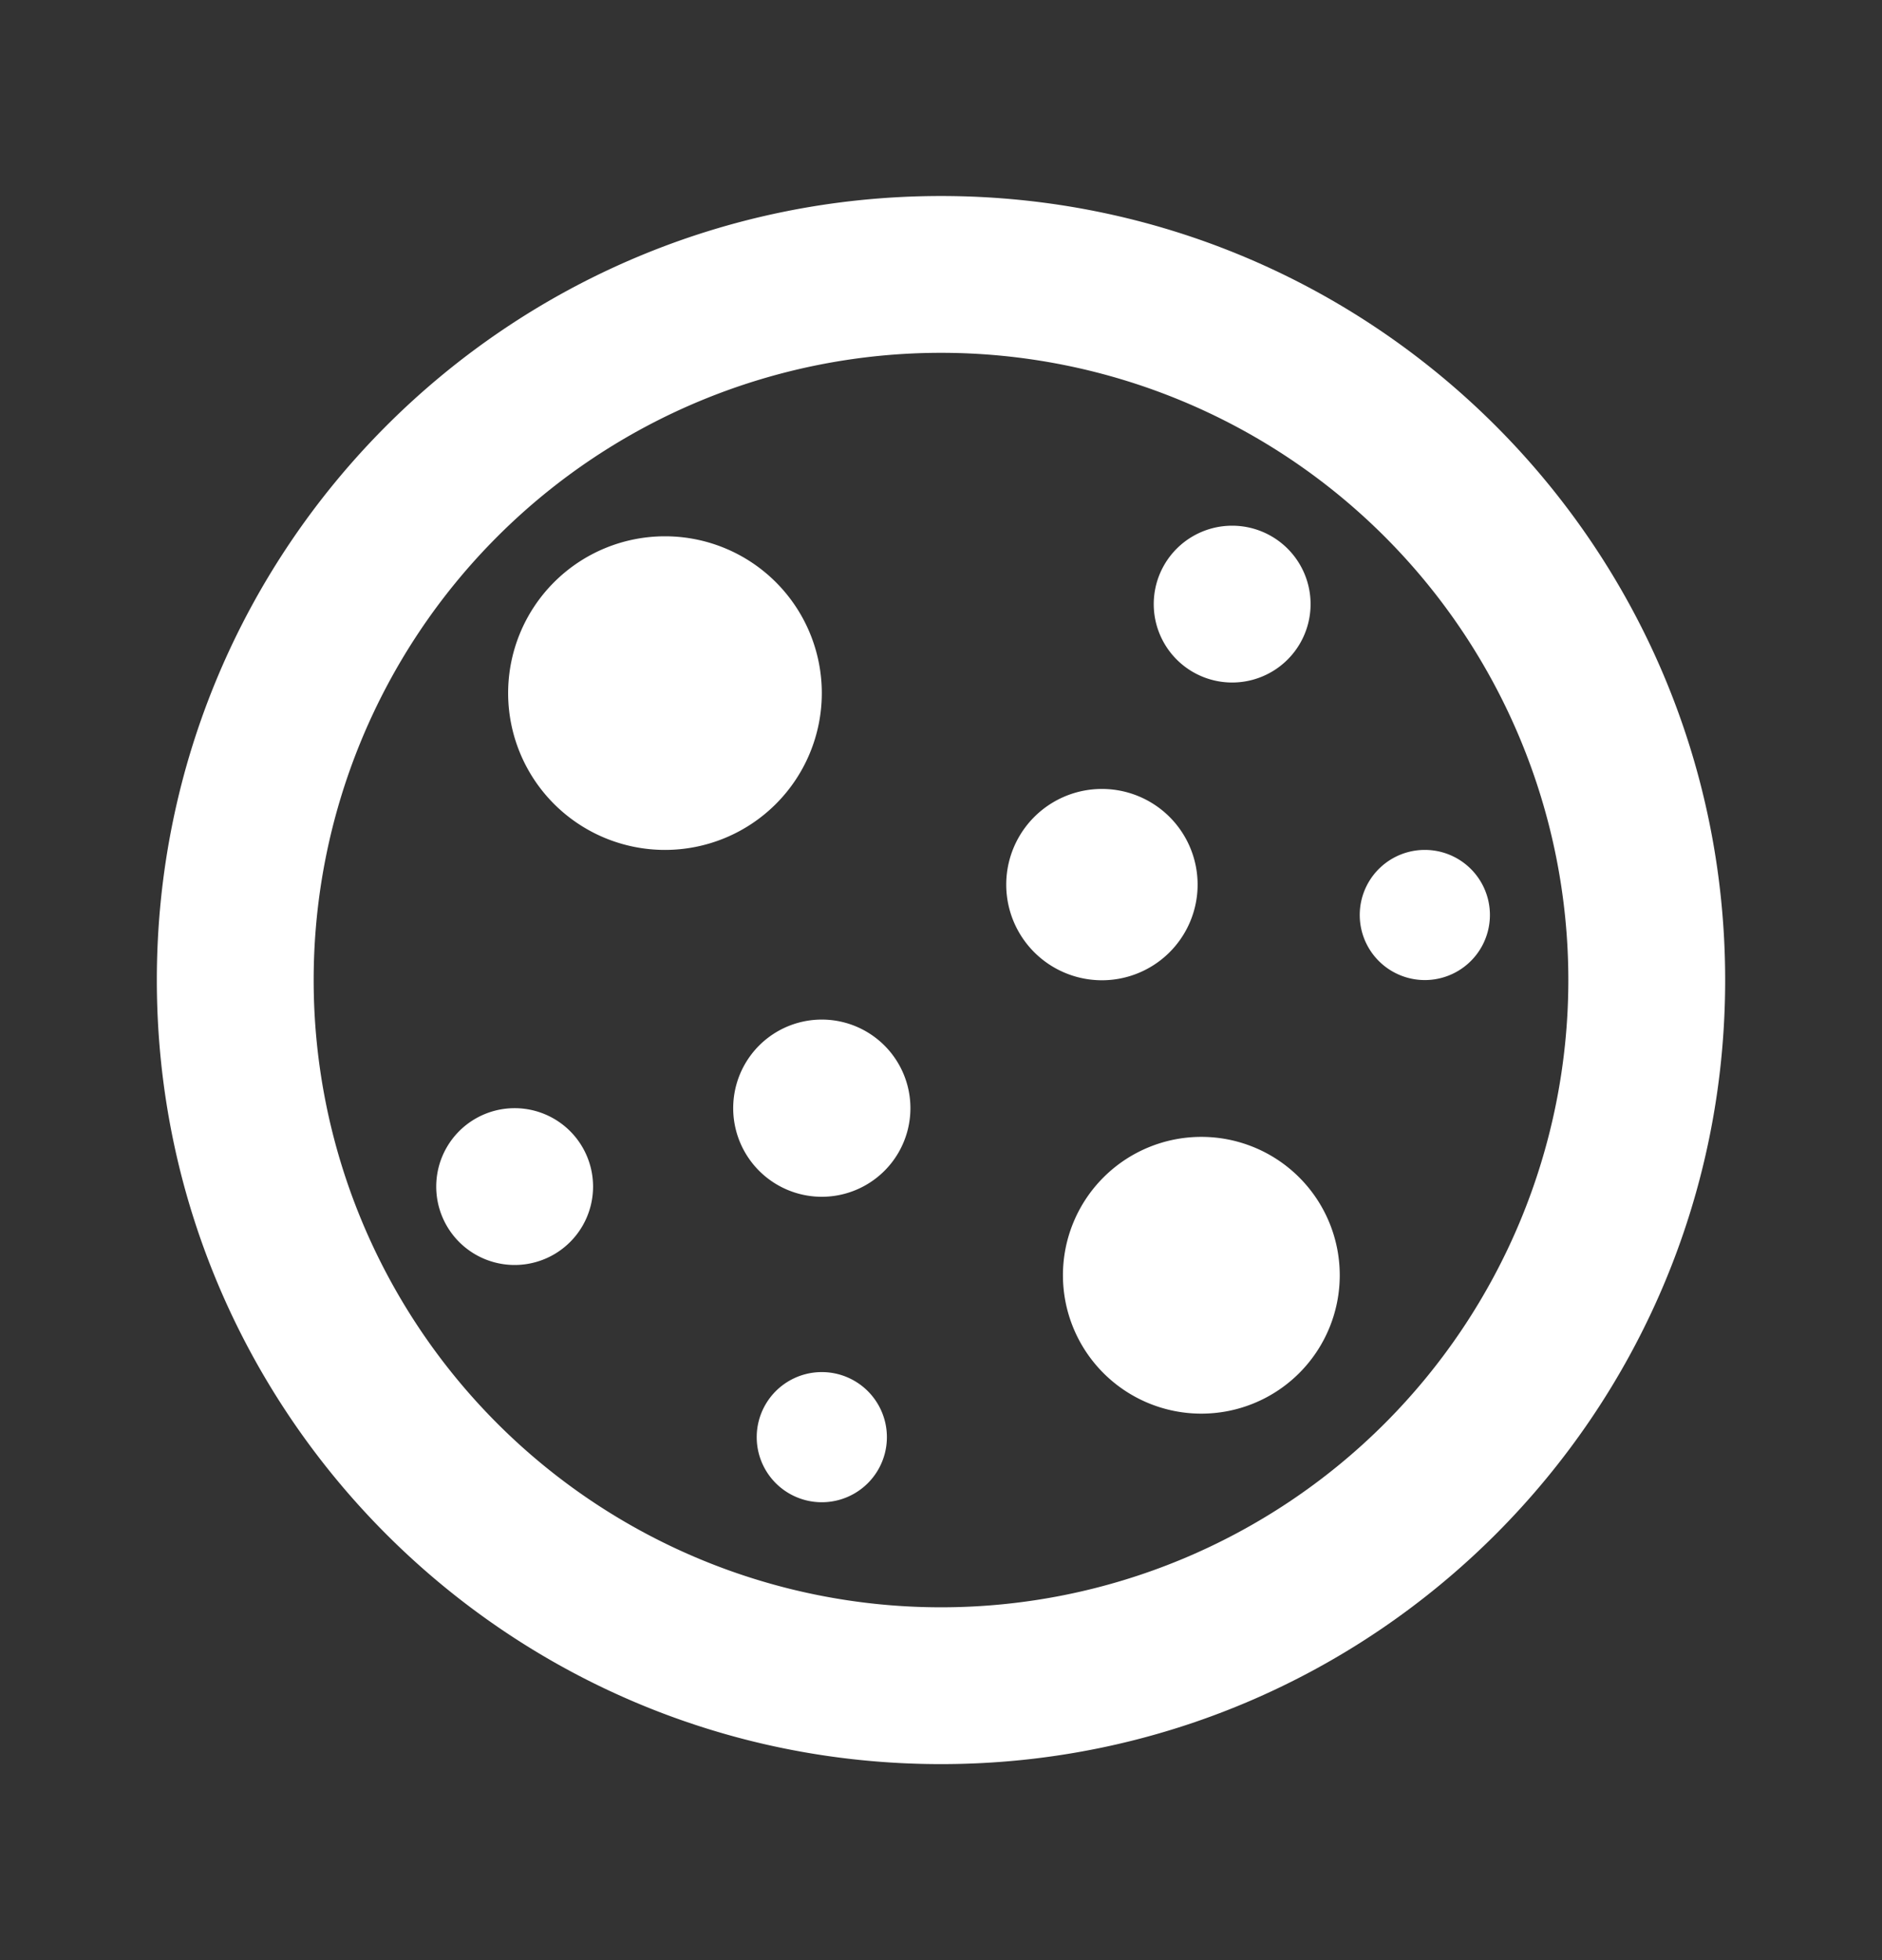<svg xmlns="http://www.w3.org/2000/svg" width="24" height="25" fill="none"><rect width="100%" height="100%" fill="#333333" stroke="none"/><path fill="#fff" d="M10.48 17.5a.83.83 0 1 1 0 1.66.83.83 0 0 1 0-1.66ZM15.32 14.5a1.765 1.765 0 1 1 0 3.53 1.765 1.765 0 0 1 0-3.53ZM6.563 14.134a1 1 0 1 1 0 2 1 1 0 0 1 0-2ZM10.48 13.004a1.13 1.13 0 1 1 0 2.26 1.13 1.13 0 0 1 0-2.26ZM14.018 10.063a1.22 1.22 0 1 1-.001 2.439 1.22 1.22 0 0 1 0-2.439ZM18.17 10.84a.83.83 0 1 1 0 1.66.83.83 0 0 1 0-1.66ZM8.48 6.84a2 2 0 1 1 0 4 2 2 0 0 1 0-4ZM15.713 6.705a1 1 0 1 1 0 2 1 1 0 0 1 0-2Z"/><path fill="#fff" fill-rule="evenodd" d="M12 2.5c5.523 0 10 4.477 10 10s-4.477 10-10 10-10-4.477-10-10 4.477-10 10-10Zm0 2a8 8 0 1 0 0 16 8 8 0 0 0 0-16Z" clip-rule="evenodd"/></svg>
